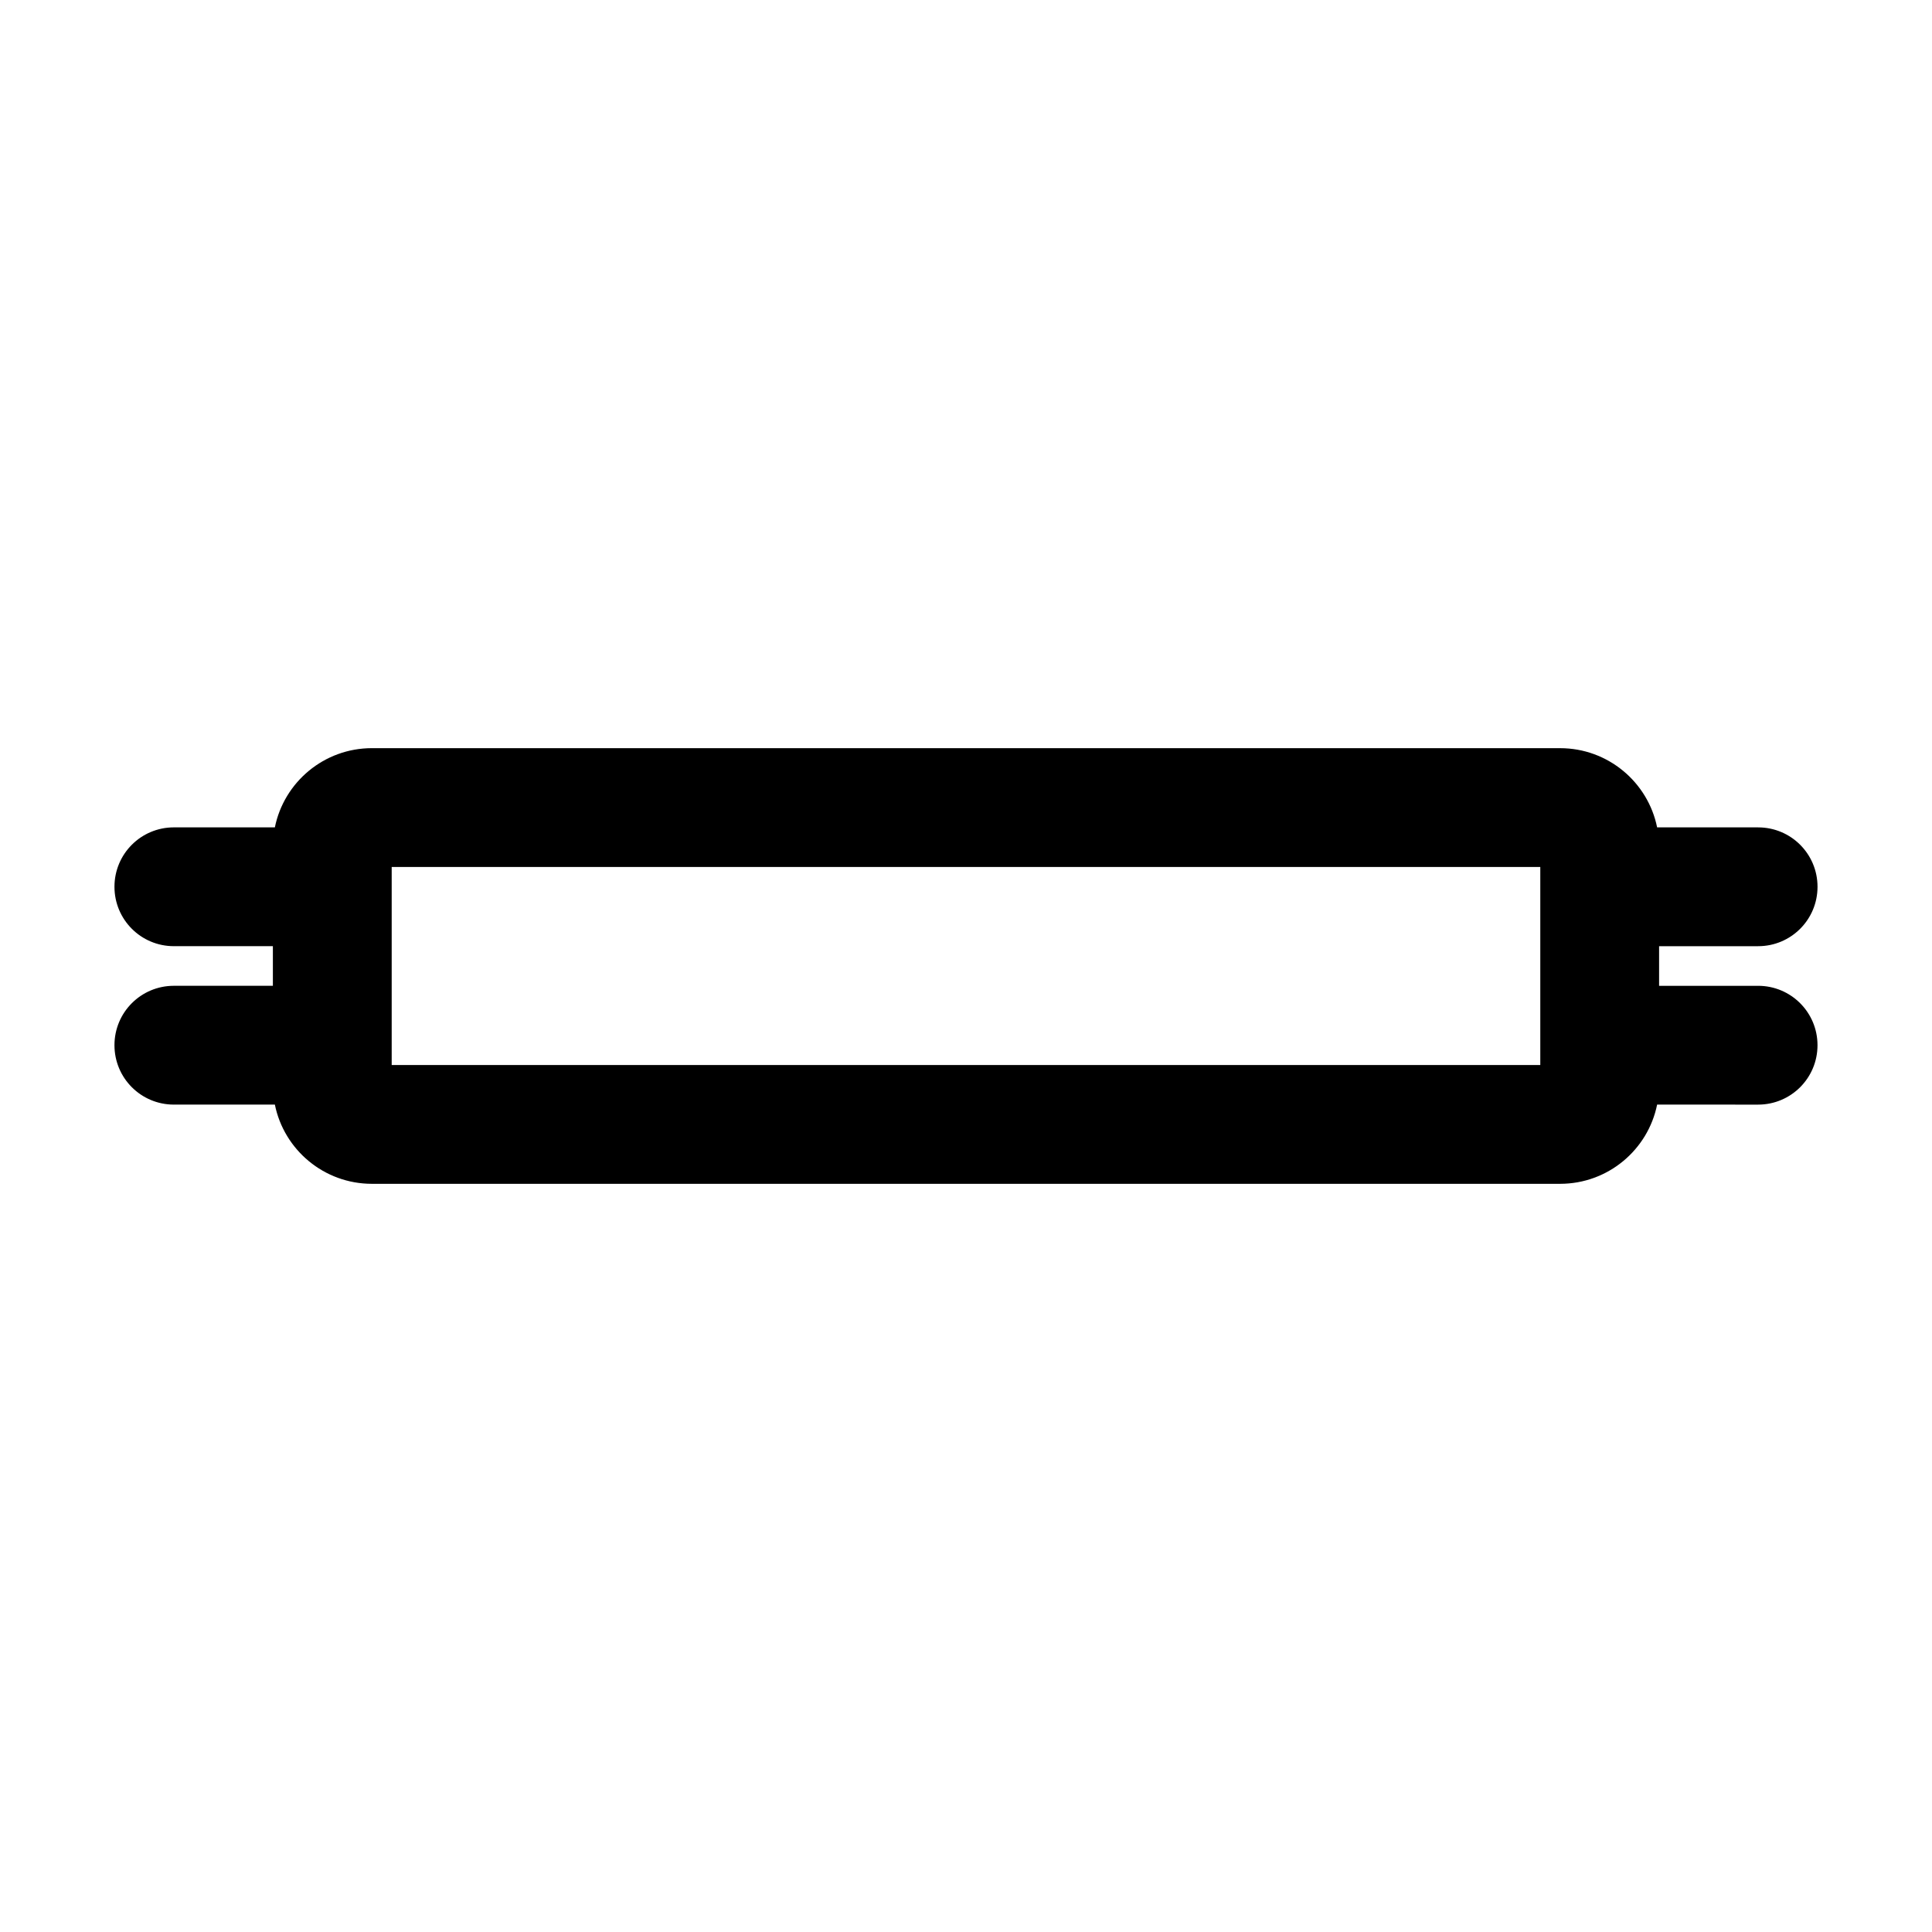 <?xml version="1.0" encoding="UTF-8"?>
<!-- Uploaded to: SVG Repo, www.svgrepo.com, Generator: SVG Repo Mixer Tools -->
<svg fill="#000000" width="800px" height="800px" version="1.1" viewBox="144 144 512 512" xmlns="http://www.w3.org/2000/svg">
 <path d="m609.92 394.75c8.711 0 15.742-7.031 15.742-15.742 0-8.711-7.031-15.742-15.742-15.742h-26.766c-2.414-11.965-13.016-20.992-25.715-20.992l-314.88-0.004c-12.699 0-23.301 9.027-25.715 20.992h-26.766c-8.711 0-15.742 7.031-15.742 15.742 0 8.711 7.031 15.742 15.742 15.742h26.238v10.496l-26.238 0.004c-8.711 0-15.742 7.031-15.742 15.742 0 8.711 7.031 15.742 15.742 15.742h26.766c2.414 11.965 13.016 20.992 25.715 20.992h314.88c12.699 0 23.301-9.027 25.715-20.992l26.762 0.004c8.711 0 15.742-7.031 15.742-15.742 0-8.711-7.031-15.742-15.742-15.742h-26.238v-10.496zm-57.727 31.488h-304.39v-52.48h304.39z"/>
</svg>